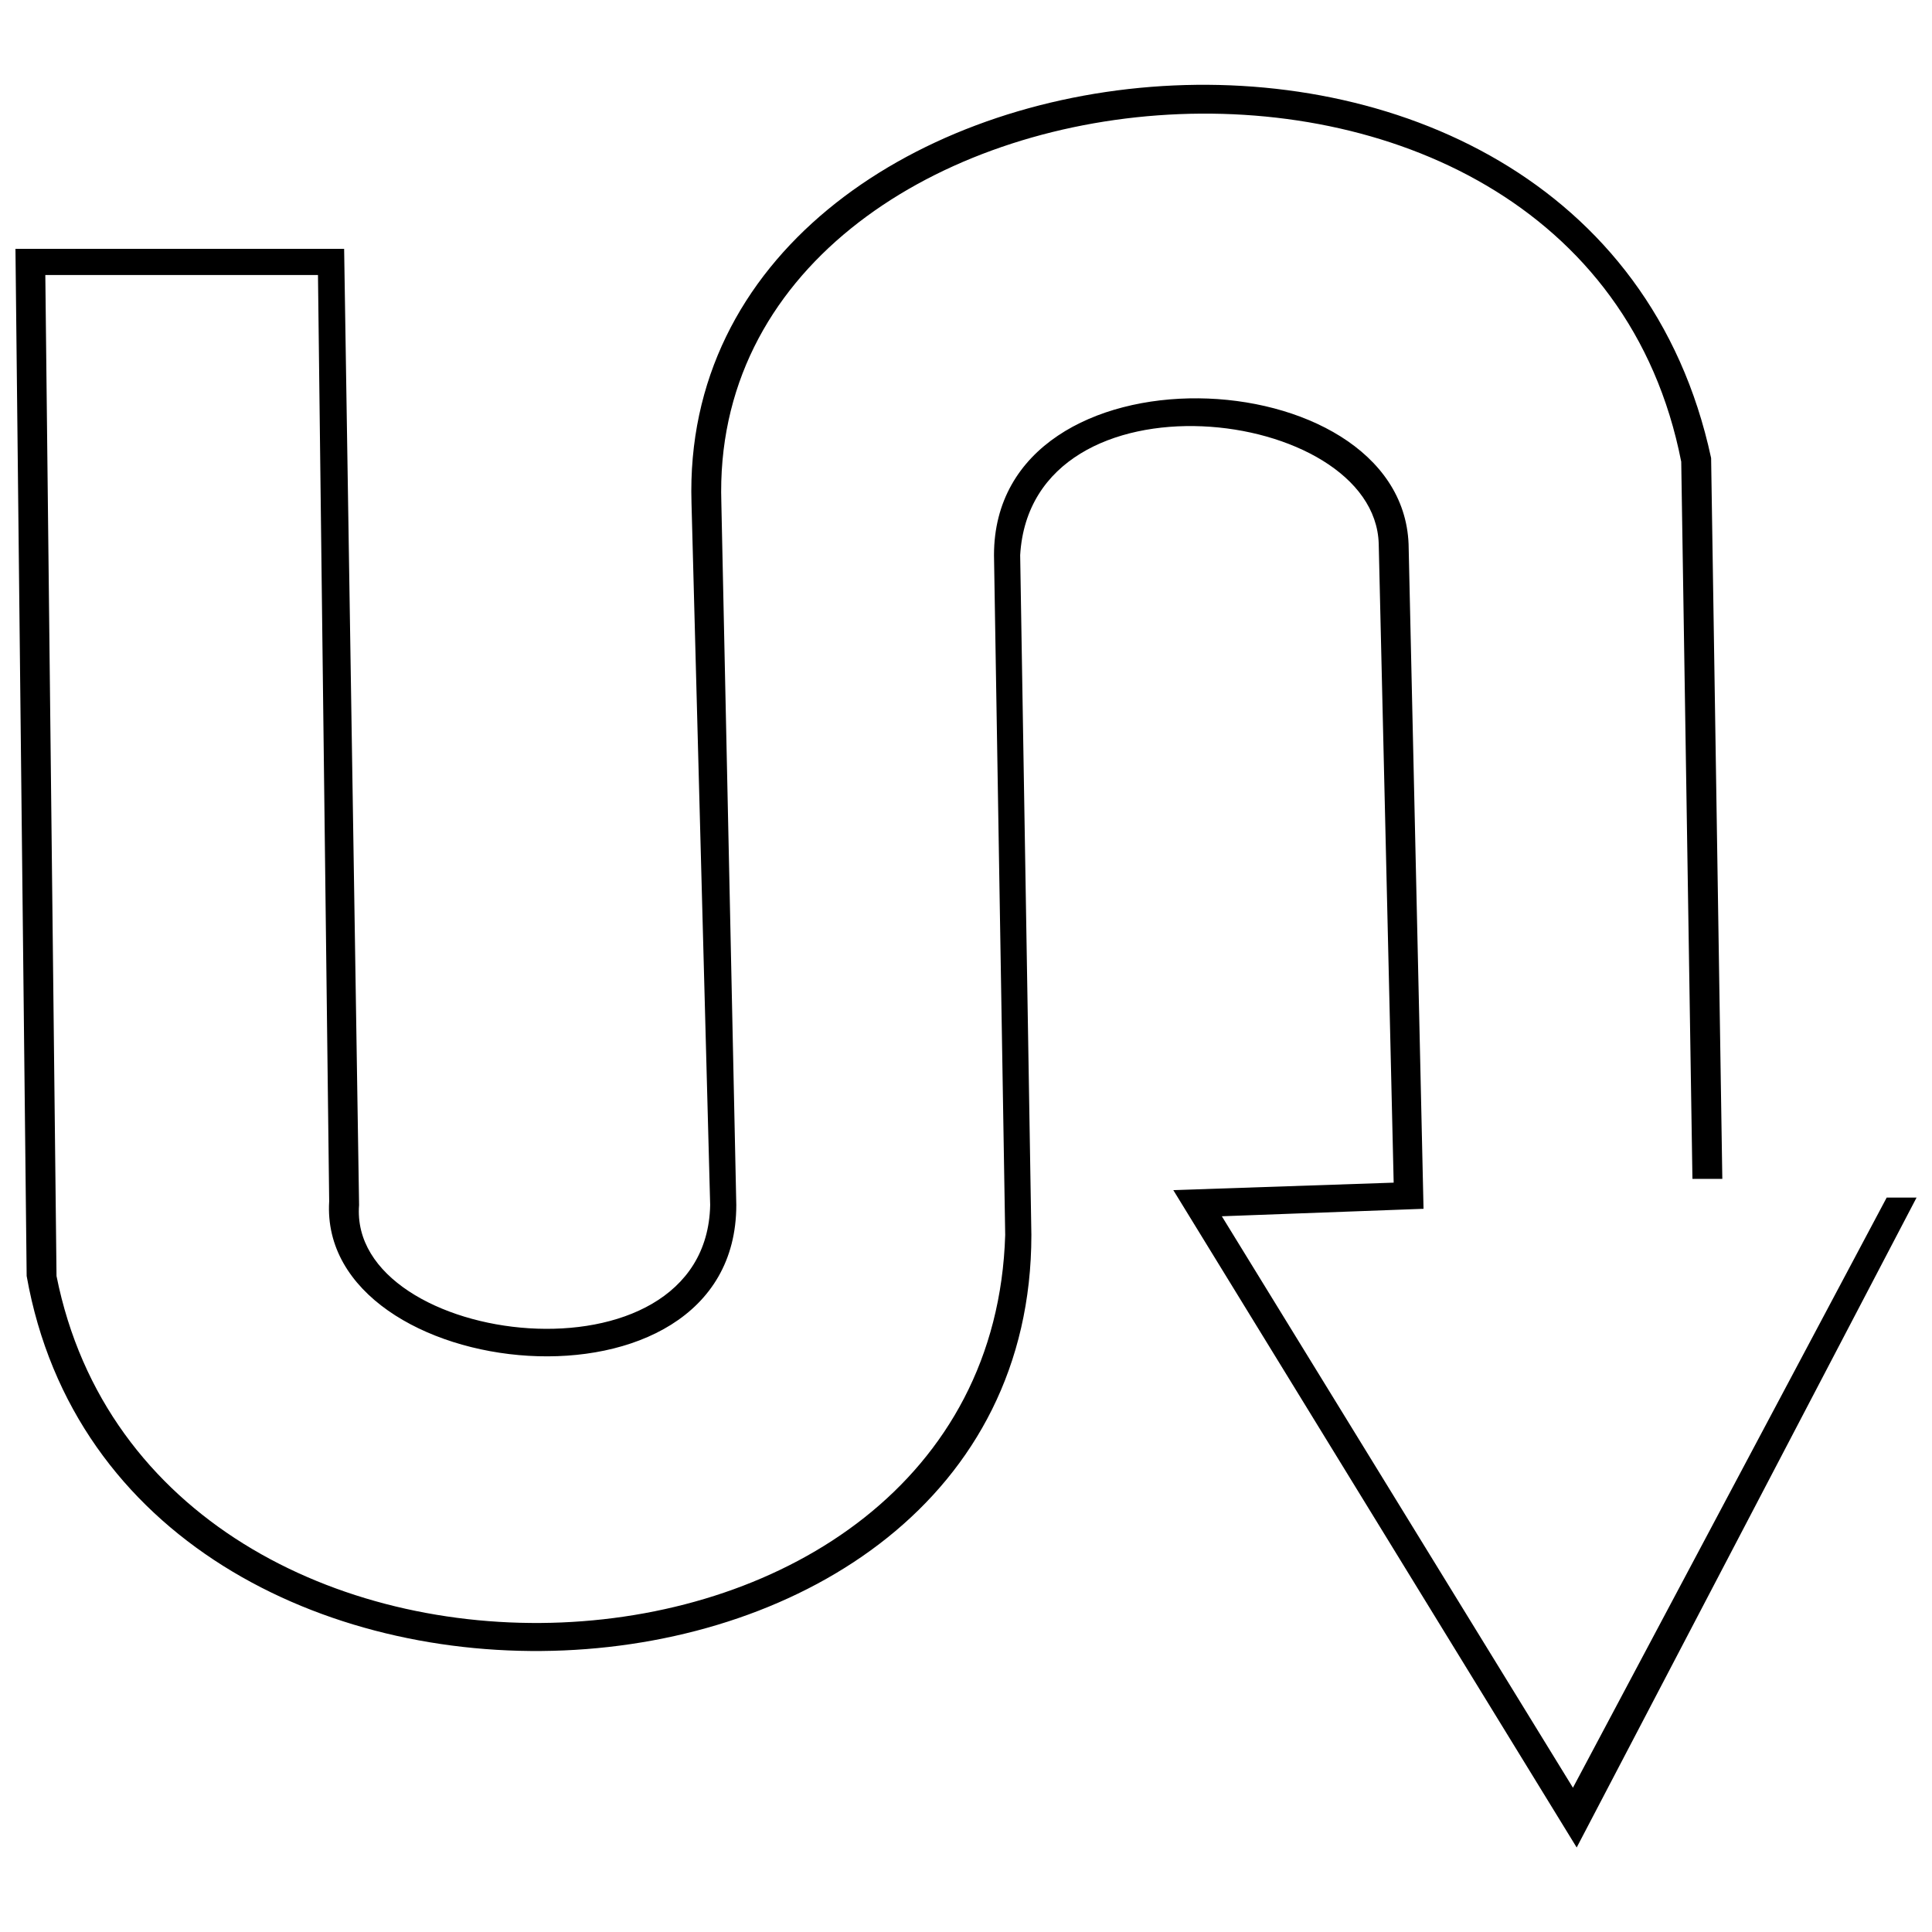 <?xml version="1.0" encoding="UTF-8"?>
<!-- Uploaded to: ICON Repo, www.svgrepo.com, Generator: ICON Repo Mixer Tools -->
<svg width="800px" height="800px" version="1.1" viewBox="144 144 512 512" xmlns="http://www.w3.org/2000/svg">
 <defs>
  <clipPath id="a">
   <path d="m148.09 166h503.81v468h-503.81z"/>
  </clipPath>
 </defs>
 <g clip-path="url(#a)">
  <path d="m156.01 216.89 2.969 265.27c25.734 128.68 247.45 119.77 251.41-10.887l-2.969-180.14c0-57.41 107.89-52.461 109.87-2.969l3.961 176.18-53.449 1.98 93.043 151.44 83.145-156.39h7.918l-90.07 172.23-106.9-174.21 58.398-1.98-3.961-169.26c-0.988-36.621-92.051-47.512-95.02 2.969l2.969 180.14c0 139.56-241.51 150.45-266.26 10.887l-2.969-272.2h87.102l3.961 253.39c-2.969 37.613 92.051 49.488 93.043 0l-4.949-186.08c-3.961-130.65 238.54-159.36 270.21-11.879l2.969 191.03h-7.918l-2.969-190.04c-26.727-136.59-258.34-111.85-254.38 10.887l3.961 186.08c0 59.387-110.86 47.512-107.89-0.988l-2.969-245.47h-72.254z"/>
 </g>
</svg>